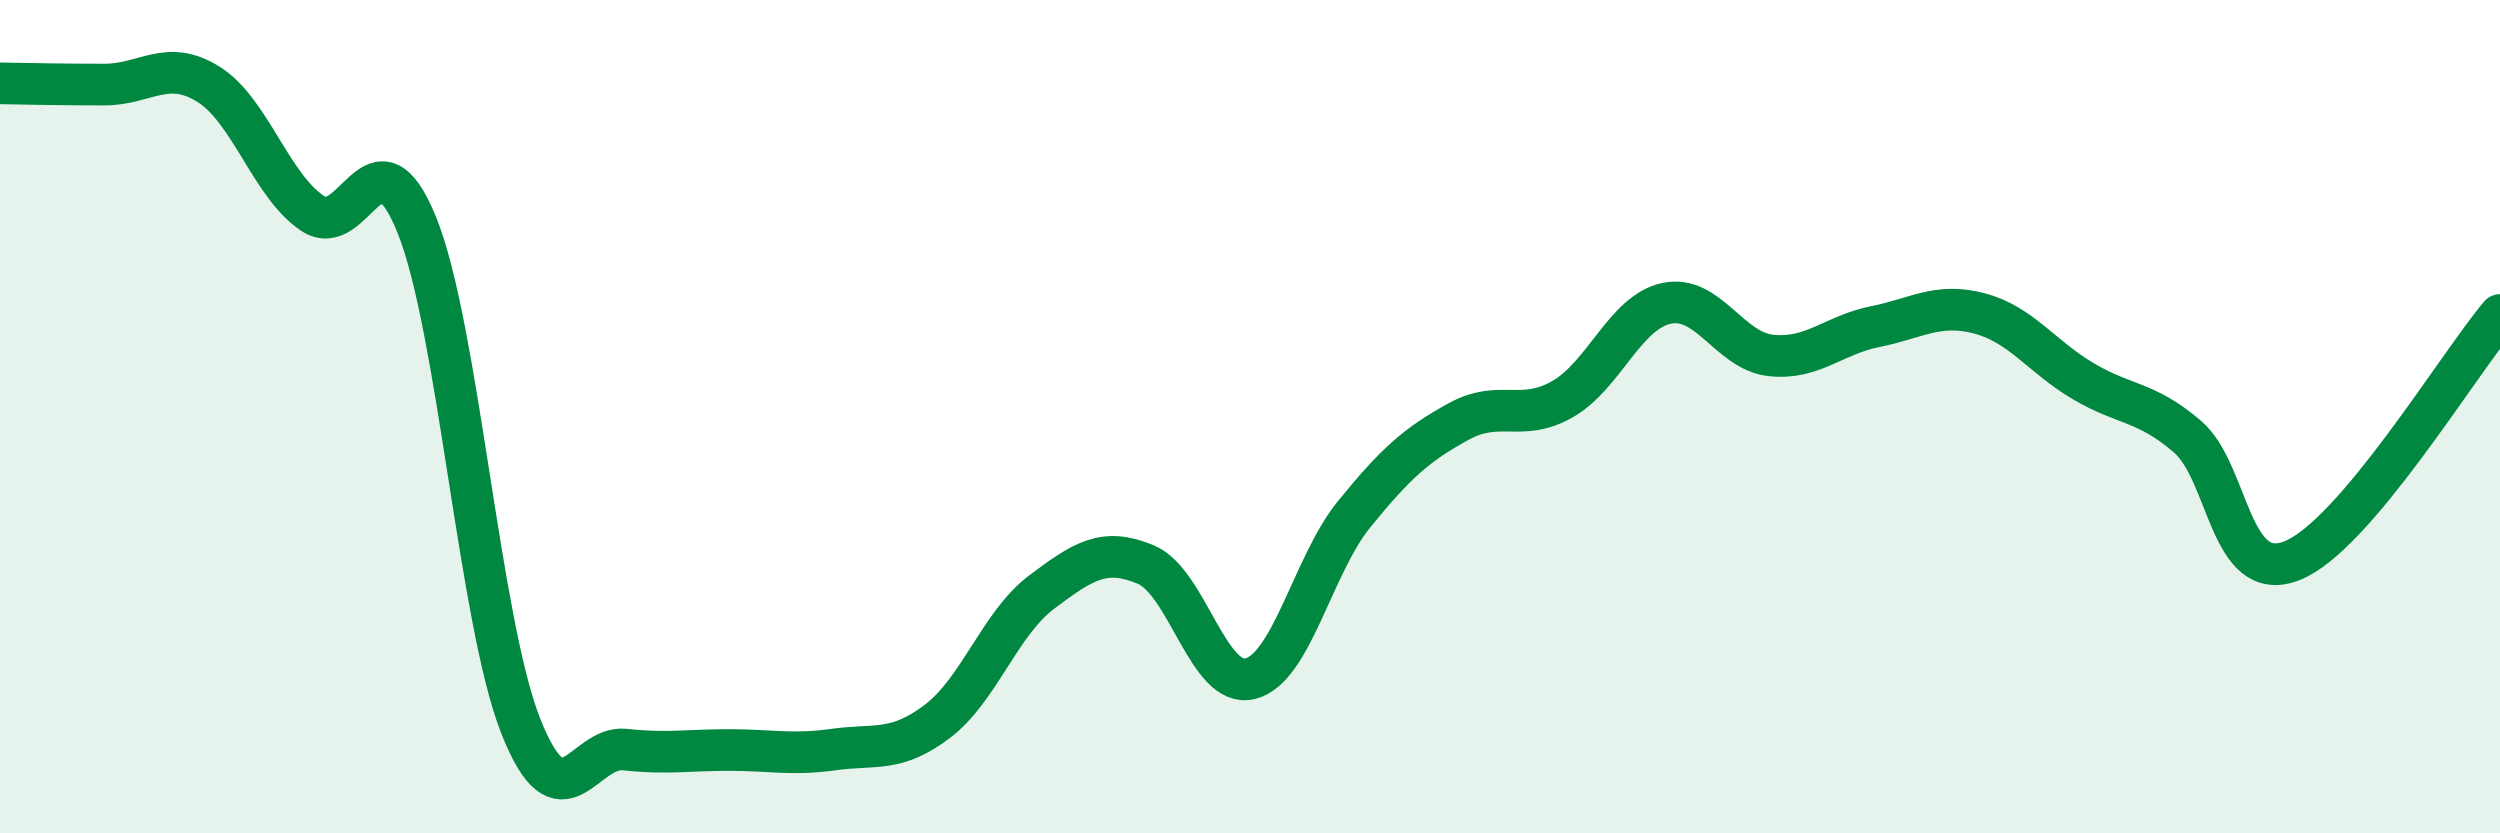 
    <svg width="60" height="20" viewBox="0 0 60 20" xmlns="http://www.w3.org/2000/svg">
      <path
        d="M 0,2 C 0.5,2.01 1.5,2.03 2.5,2.03 C 3.5,2.03 4,1.4 5,2.02 C 6,2.64 6.5,4.45 7.5,5.12 C 8.5,5.79 9,2.93 10,5.39 C 11,7.85 11.5,14.91 12.5,17.43 C 13.5,19.95 14,17.88 15,17.99 C 16,18.1 16.5,18 17.5,18 C 18.5,18 19,18.13 20,17.99 C 21,17.85 21.5,18.07 22.5,17.31 C 23.5,16.55 24,14.96 25,14.21 C 26,13.46 26.5,13.13 27.5,13.55 C 28.5,13.97 29,16.53 30,16.29 C 31,16.05 31.5,13.57 32.5,12.34 C 33.5,11.11 34,10.67 35,10.12 C 36,9.57 36.5,10.15 37.5,9.58 C 38.5,9.01 39,7.49 40,7.28 C 41,7.07 41.5,8.42 42.5,8.53 C 43.5,8.64 44,8.04 45,7.84 C 46,7.64 46.5,7.26 47.5,7.52 C 48.5,7.78 49,8.56 50,9.15 C 51,9.74 51.5,9.62 52.5,10.48 C 53.5,11.34 53.5,14.04 55,13.46 C 56.5,12.88 59,8.74 60,7.56L60 20L0 20Z"
        fill="#008740"
        opacity="0.1"
        stroke-linecap="round"
        stroke-linejoin="round"
      />
      <path
        d="M 0,2 C 0.5,2.01 1.5,2.03 2.5,2.03 C 3.5,2.03 4,1.4 5,2.02 C 6,2.64 6.5,4.45 7.5,5.12 C 8.5,5.79 9,2.93 10,5.39 C 11,7.85 11.5,14.91 12.5,17.43 C 13.5,19.95 14,17.88 15,17.99 C 16,18.1 16.5,18 17.5,18 C 18.5,18 19,18.13 20,17.99 C 21,17.85 21.5,18.07 22.5,17.31 C 23.5,16.55 24,14.96 25,14.21 C 26,13.46 26.5,13.13 27.5,13.55 C 28.5,13.97 29,16.53 30,16.29 C 31,16.05 31.5,13.57 32.5,12.34 C 33.5,11.11 34,10.67 35,10.12 C 36,9.57 36.5,10.15 37.5,9.58 C 38.5,9.01 39,7.49 40,7.28 C 41,7.07 41.5,8.42 42.5,8.53 C 43.5,8.64 44,8.04 45,7.84 C 46,7.64 46.5,7.26 47.5,7.52 C 48.5,7.78 49,8.56 50,9.15 C 51,9.74 51.5,9.62 52.5,10.48 C 53.5,11.34 53.5,14.04 55,13.46 C 56.5,12.88 59,8.74 60,7.56"
        stroke="#008740"
        stroke-width="1"
        fill="none"
        stroke-linecap="round"
        stroke-linejoin="round"
      />
    </svg>
  